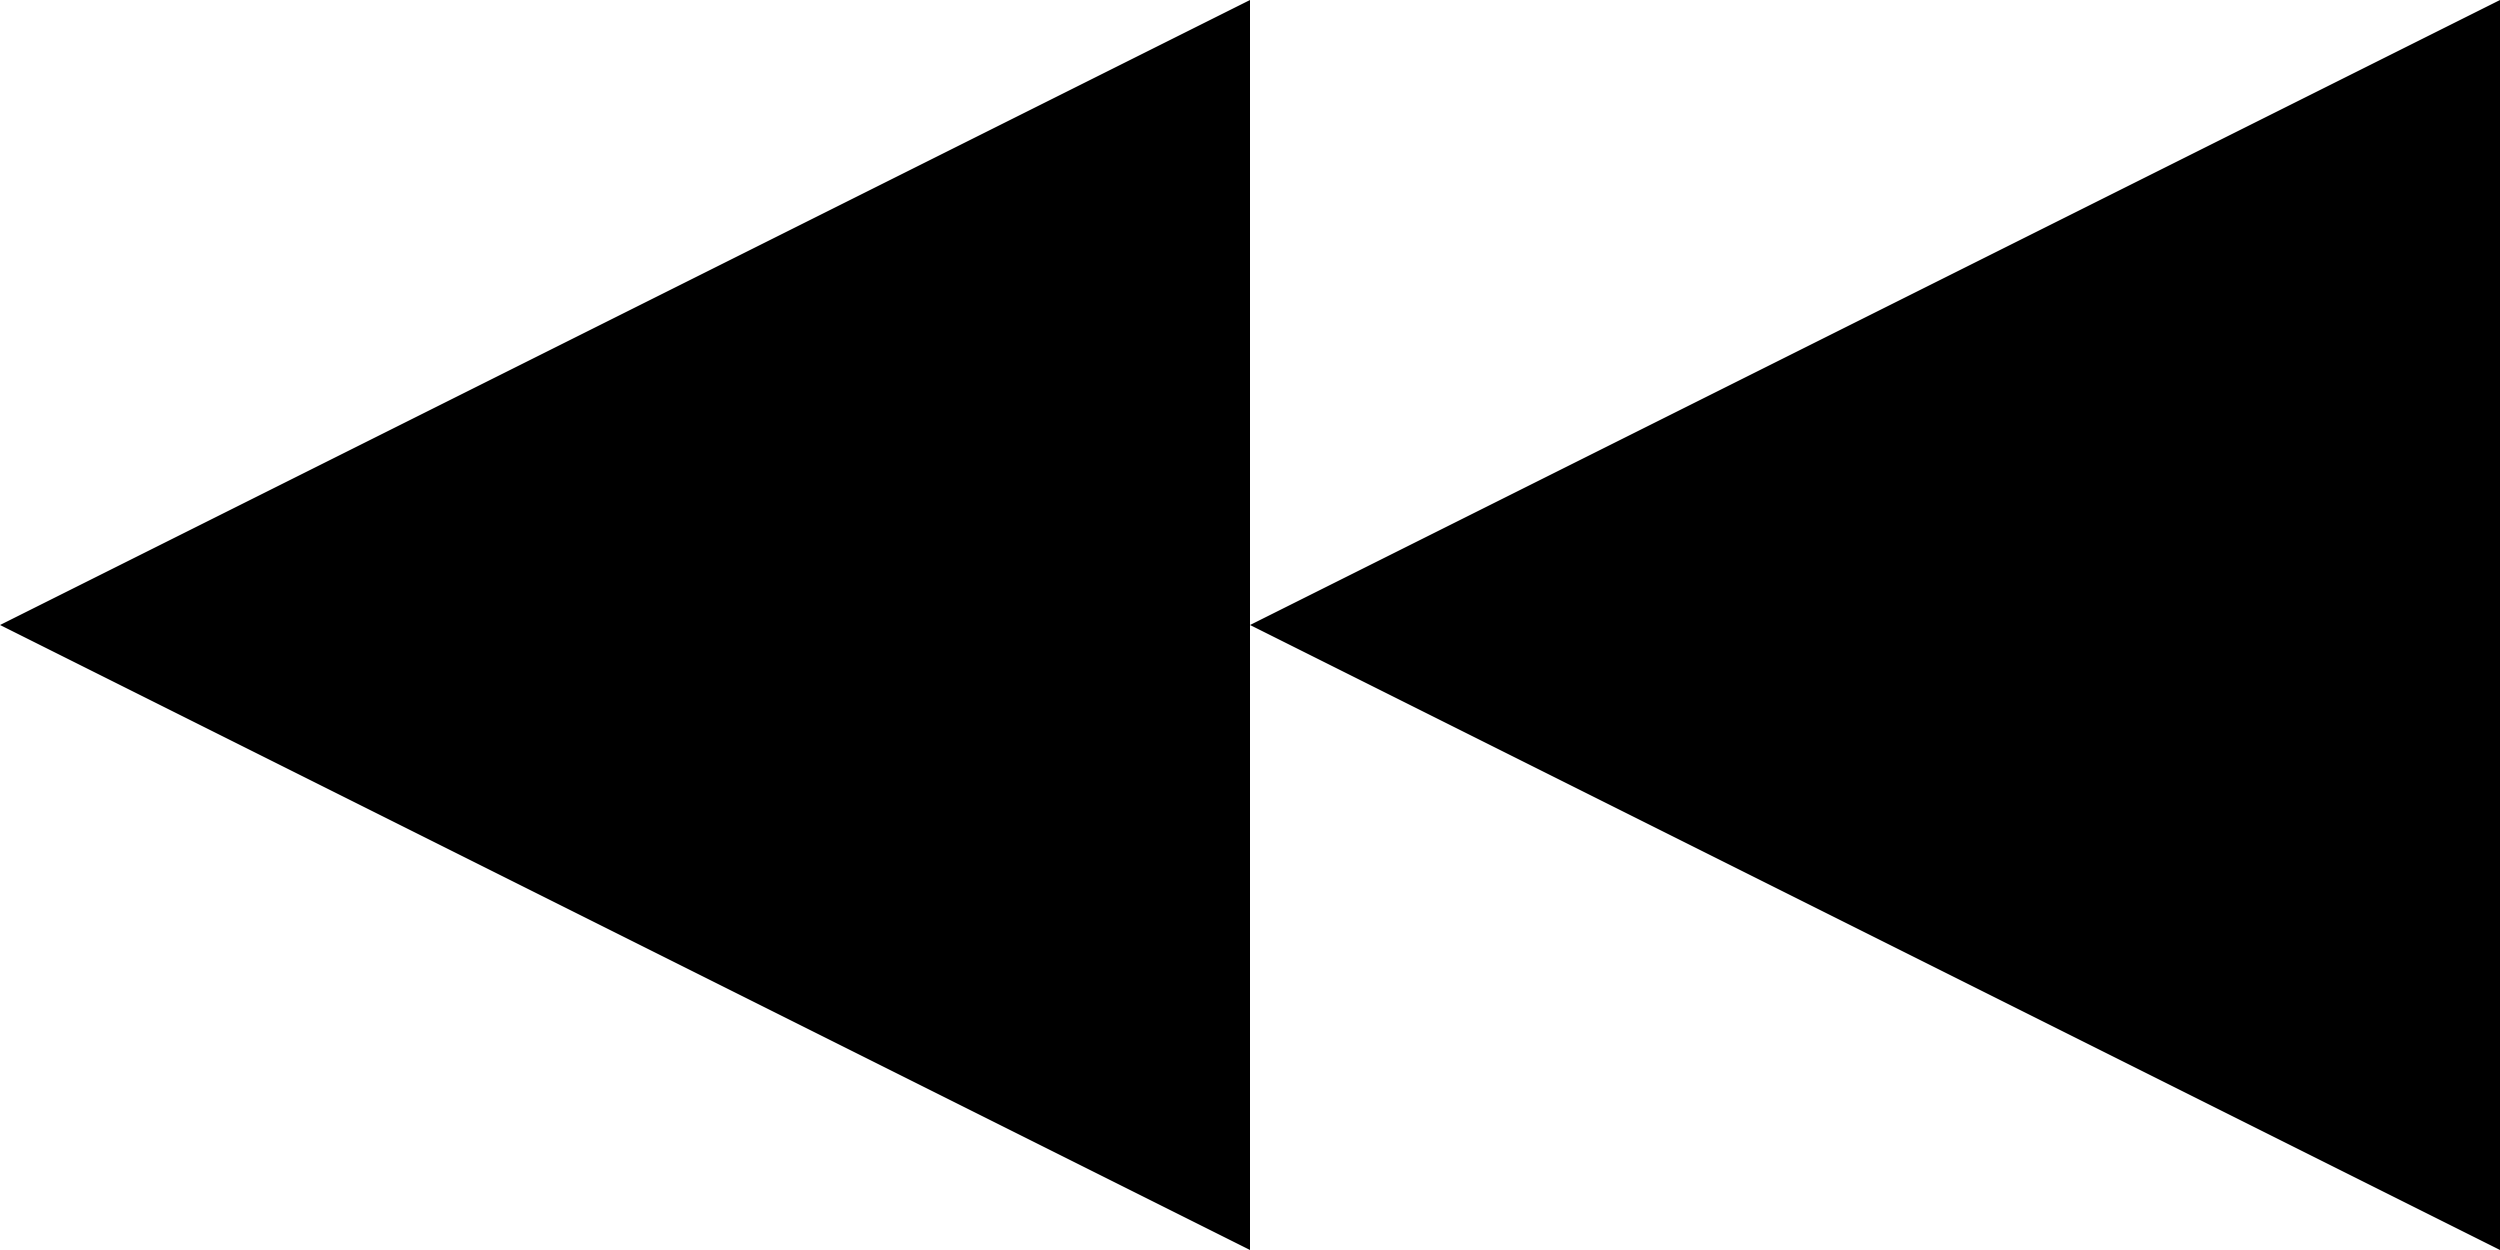 <?xml version="1.0" encoding="utf-8"?>
<svg viewBox="0 0 60 30" xmlns="http://www.w3.org/2000/svg">
  <path d="M 15 15 L 30 45 L 0 45 L 15 15 Z" style="stroke: rgb(0, 0, 0); stroke-width: 0px; paint-order: fill; transform-origin: 15px 30px;" transform="matrix(0, -1, 1, 0, -0, -15)"/>
  <path d="M 15 15 L 30 45 L 0 45 L 15 15 Z" style="stroke: rgb(0, 0, 0); stroke-width: 0px; paint-order: fill; transform-origin: 15px 30px;" transform="matrix(0, -1, 1, 0, 30, -15)"/>
</svg>